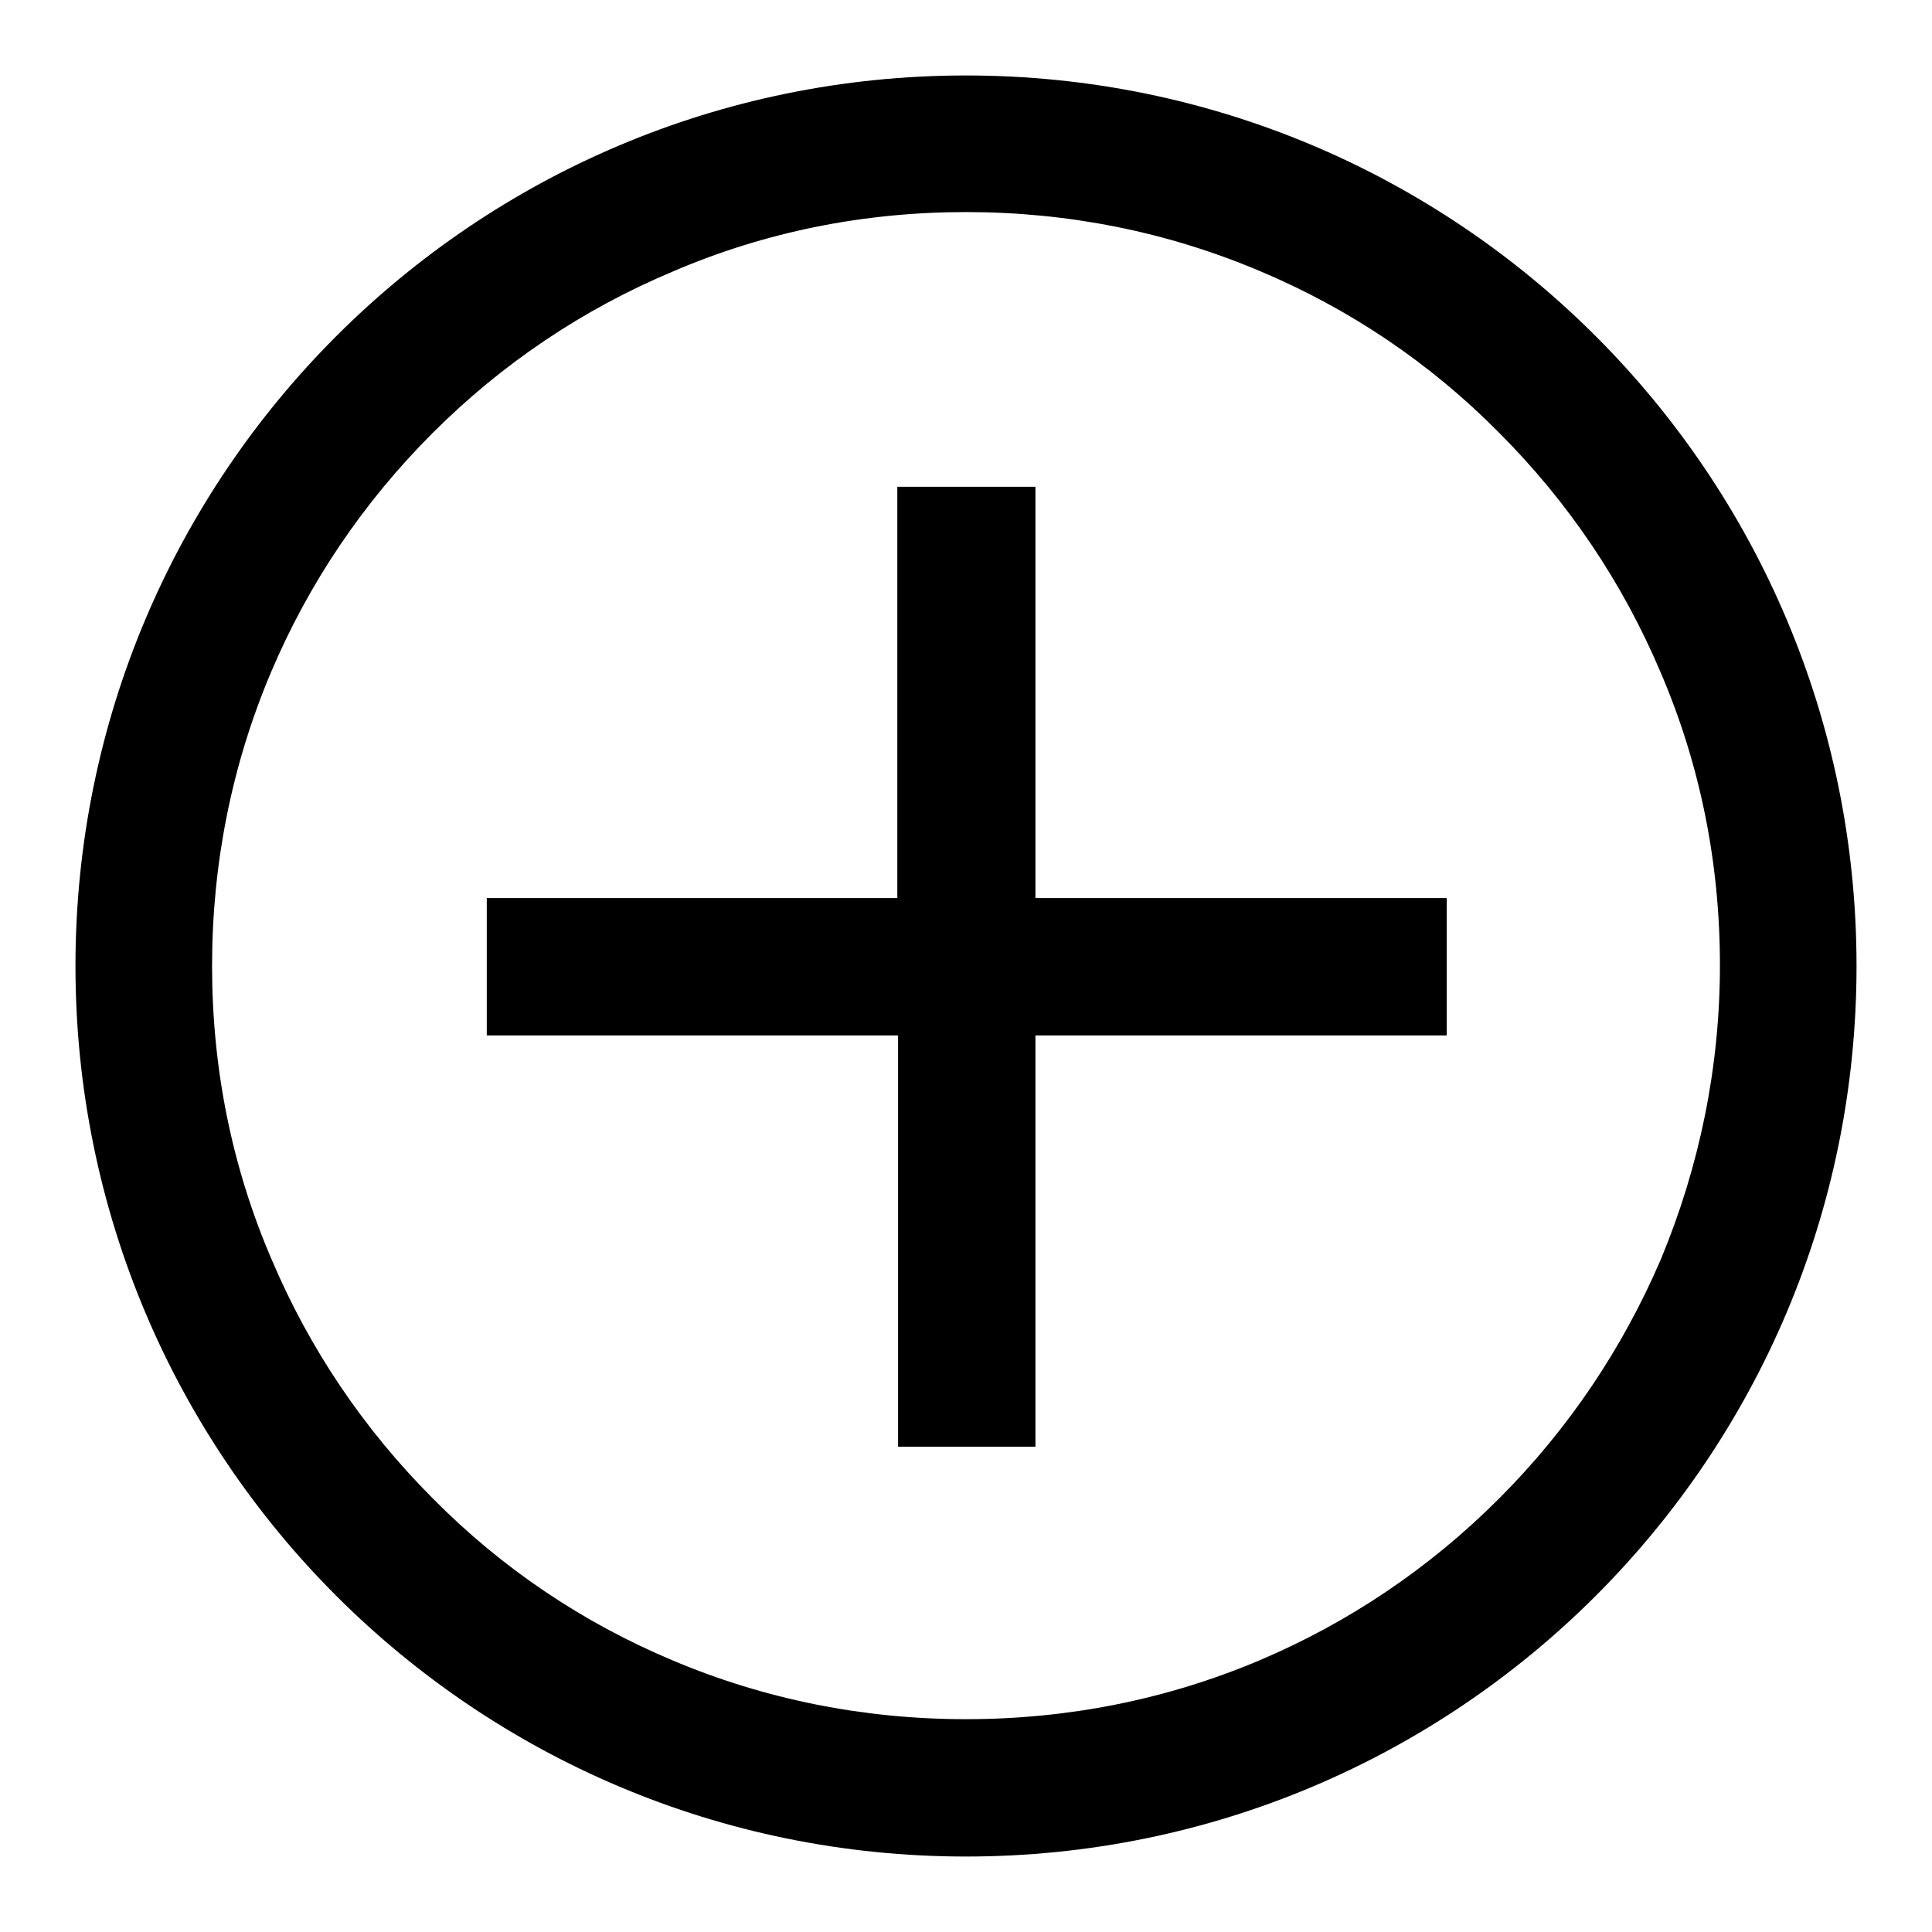 <?xml version="1.0" encoding="utf-8"?>
<!-- Svg Vector Icons : http://www.onlinewebfonts.com/icon -->
<!DOCTYPE svg PUBLIC "-//W3C//DTD SVG 1.1//EN" "http://www.w3.org/Graphics/SVG/1.1/DTD/svg11.dtd">
<svg version="1.1" xmlns="http://www.w3.org/2000/svg" xmlns:xlink="http://www.w3.org/1999/xlink" x="0px" y="0px" viewBox="0 0 256 256" enable-background="new 0 0 256 256" xml:space="preserve">
<g><g><path fill="#000000" d="M128,10C62.8,10,10,62.8,10,128c0,65.2,52.8,118,118,118c65.2,0,118-52.8,118-118C246,62.8,193.2,10,128,10L128,10z M198.6,198.6c-9.2,9.2-19.9,16.4-31.7,21.4c-12.3,5.2-25.4,7.8-38.9,7.8c-13.5,0-26.6-2.6-38.9-7.8c-11.9-5-22.6-12.2-31.7-21.4c-9.2-9.2-16.4-19.9-21.4-31.7c-5.3-12.3-7.9-25.4-7.9-38.9c0-13.5,2.6-26.6,7.8-38.9c5-11.8,12.2-22.5,21.4-31.7C66.5,48.2,77.2,41,89.1,36c12.3-5.3,25.4-7.9,38.9-7.9c13.5,0,26.6,2.6,38.9,7.8c11.9,5,22.6,12.2,31.7,21.4c9.2,9.2,16.4,19.9,21.4,31.7c5.3,12.3,7.9,25.4,7.9,38.9c0,13.5-2.7,26.6-7.8,38.9C215,178.7,207.8,189.4,198.6,198.6L198.6,198.6z"/><path fill="#000000" d="M137.1,64.5h-18.2v54.5H64.5v18.2h54.5v54.5h18.2v-54.5h54.5v-18.2h-54.5V64.5z"/></g></g>
</svg>